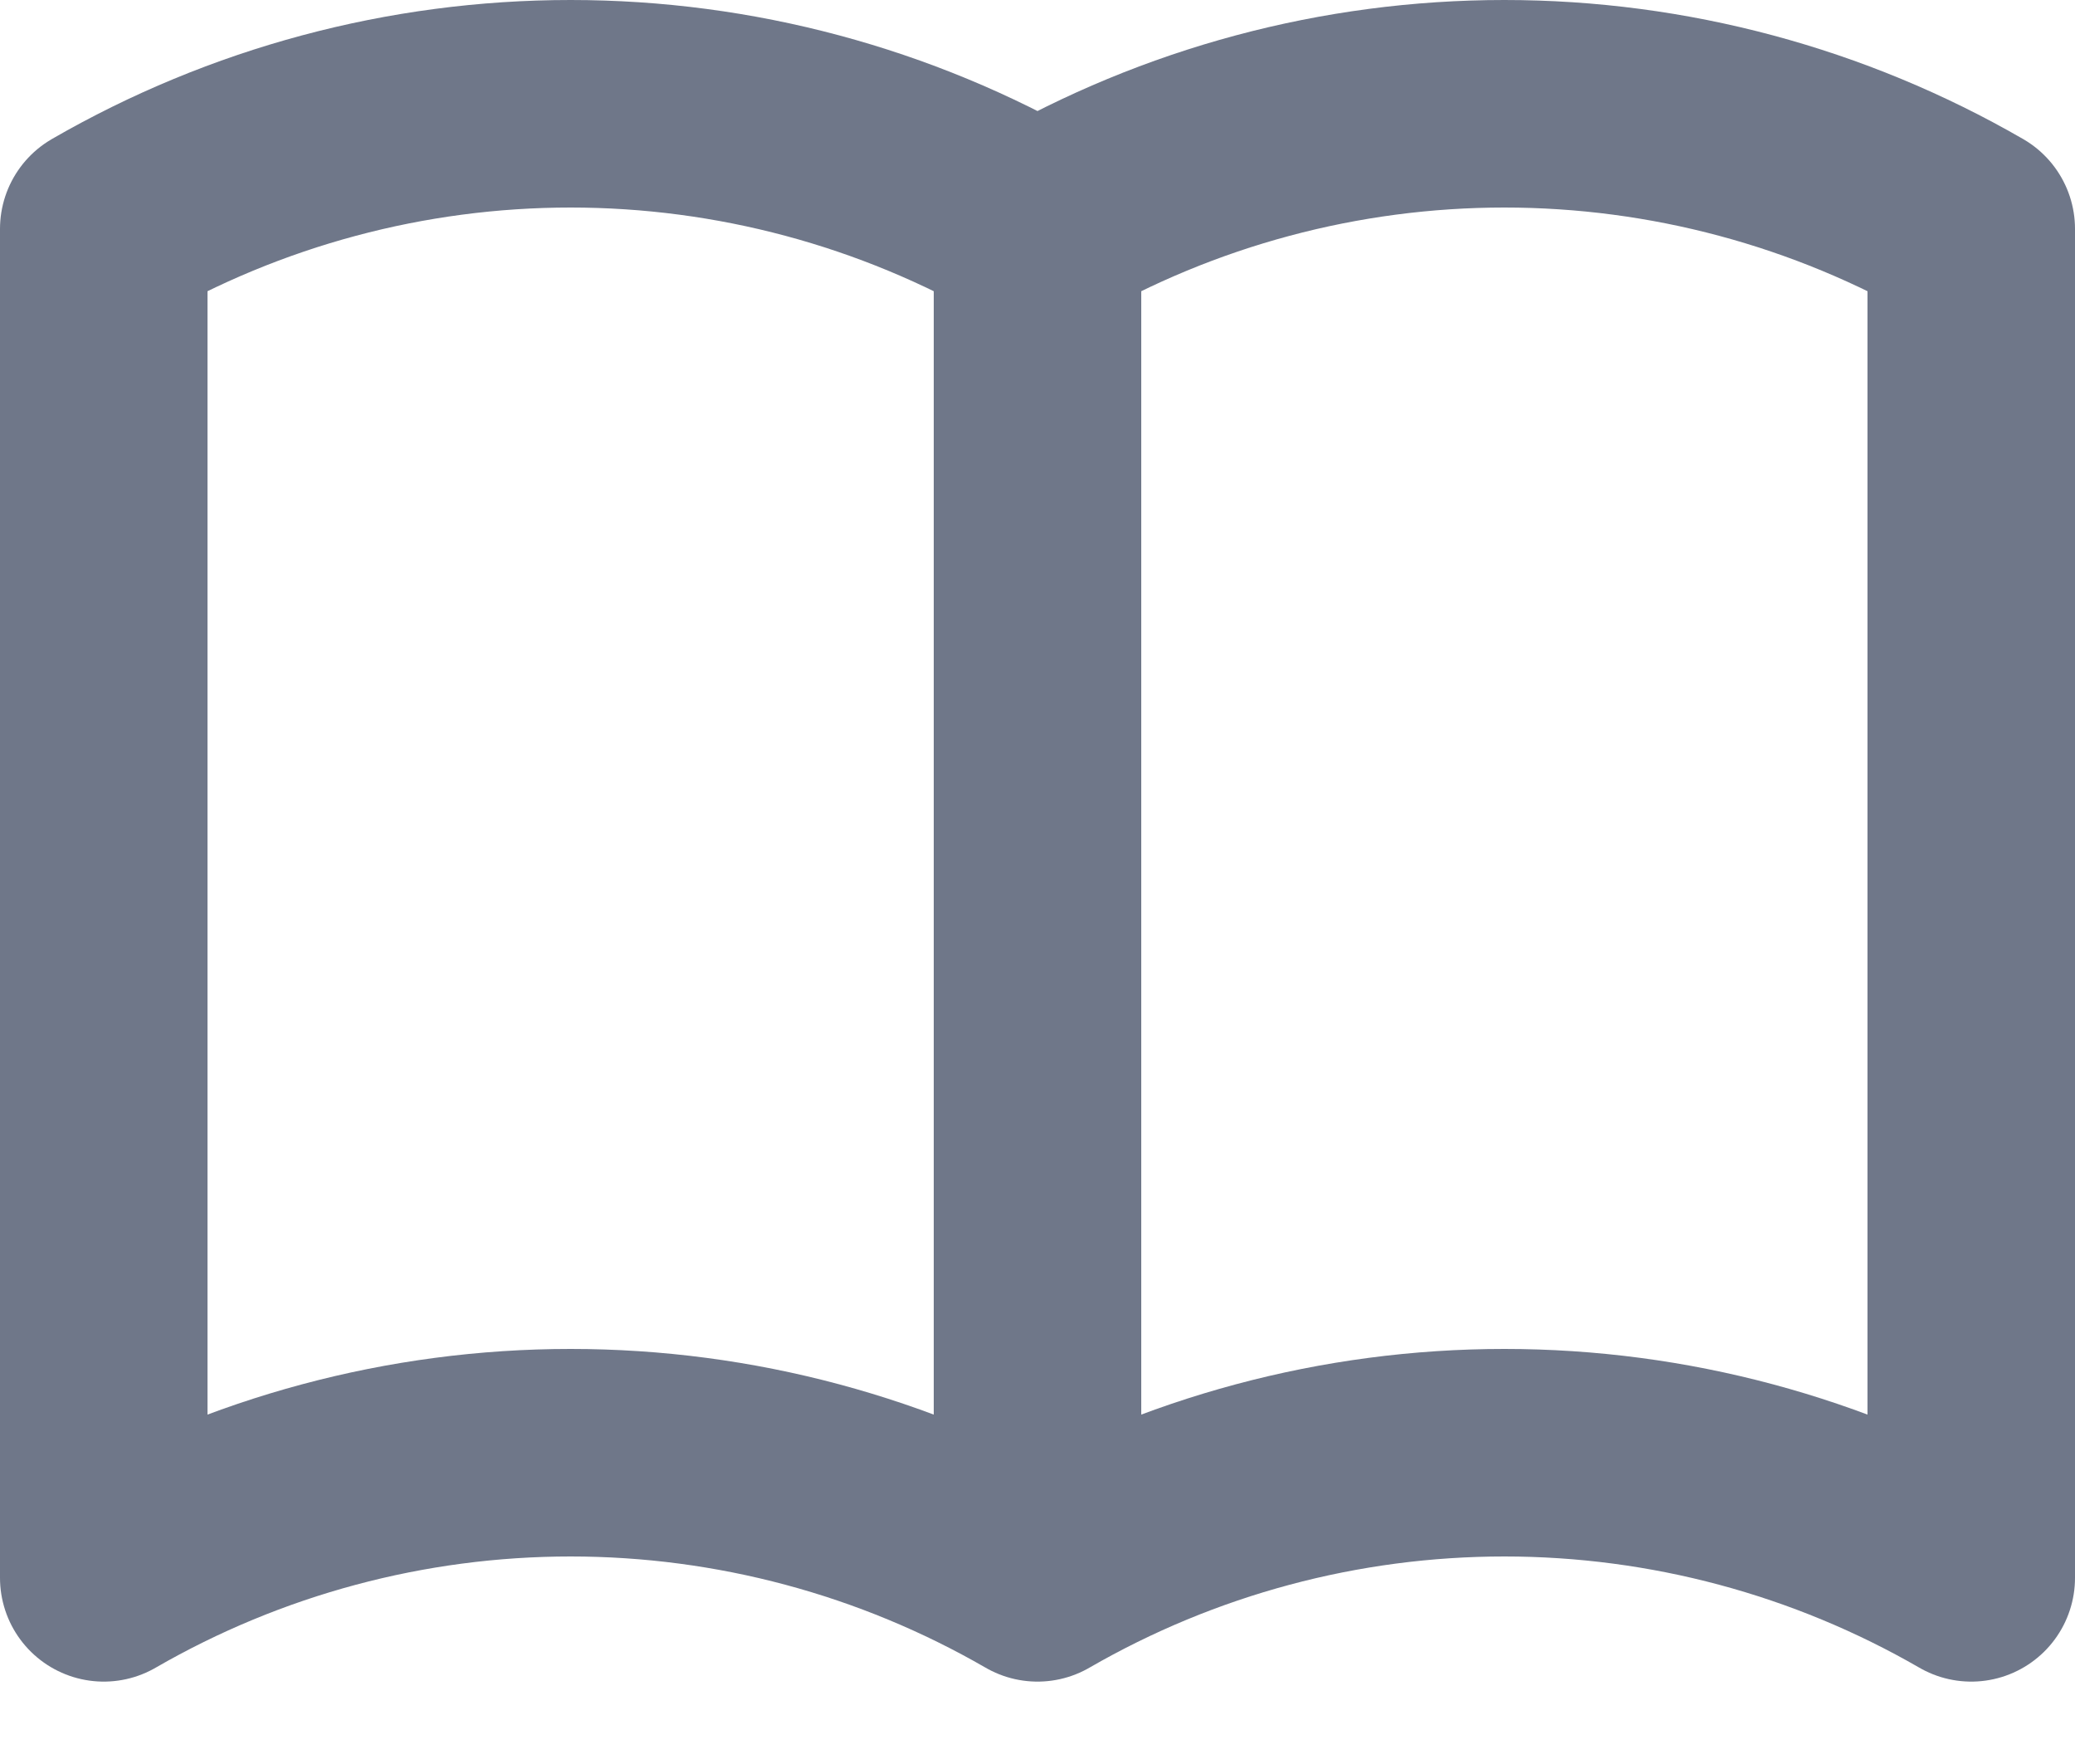 <svg width="20" height="17" viewBox="0 0 20 17" fill="none" xmlns="http://www.w3.org/2000/svg">
<path d="M10 15.206C8.632 14.416 7.08 14 5.5 14C3.92 14 2.368 14.416 1 15.206V2.206C2.368 1.416 3.92 1 5.5 1C7.08 1 8.632 1.416 10 2.206M10 15.206C11.368 14.416 12.92 14 14.5 14C16.08 14 17.632 14.416 19 15.206V2.206C17.632 1.416 16.08 1 14.5 1C12.92 1 11.368 1.416 10 2.206M10 15.206V2.206" stroke="#6F7789" stroke-width="2" stroke-linecap="round" stroke-linejoin="round"/>
</svg>
